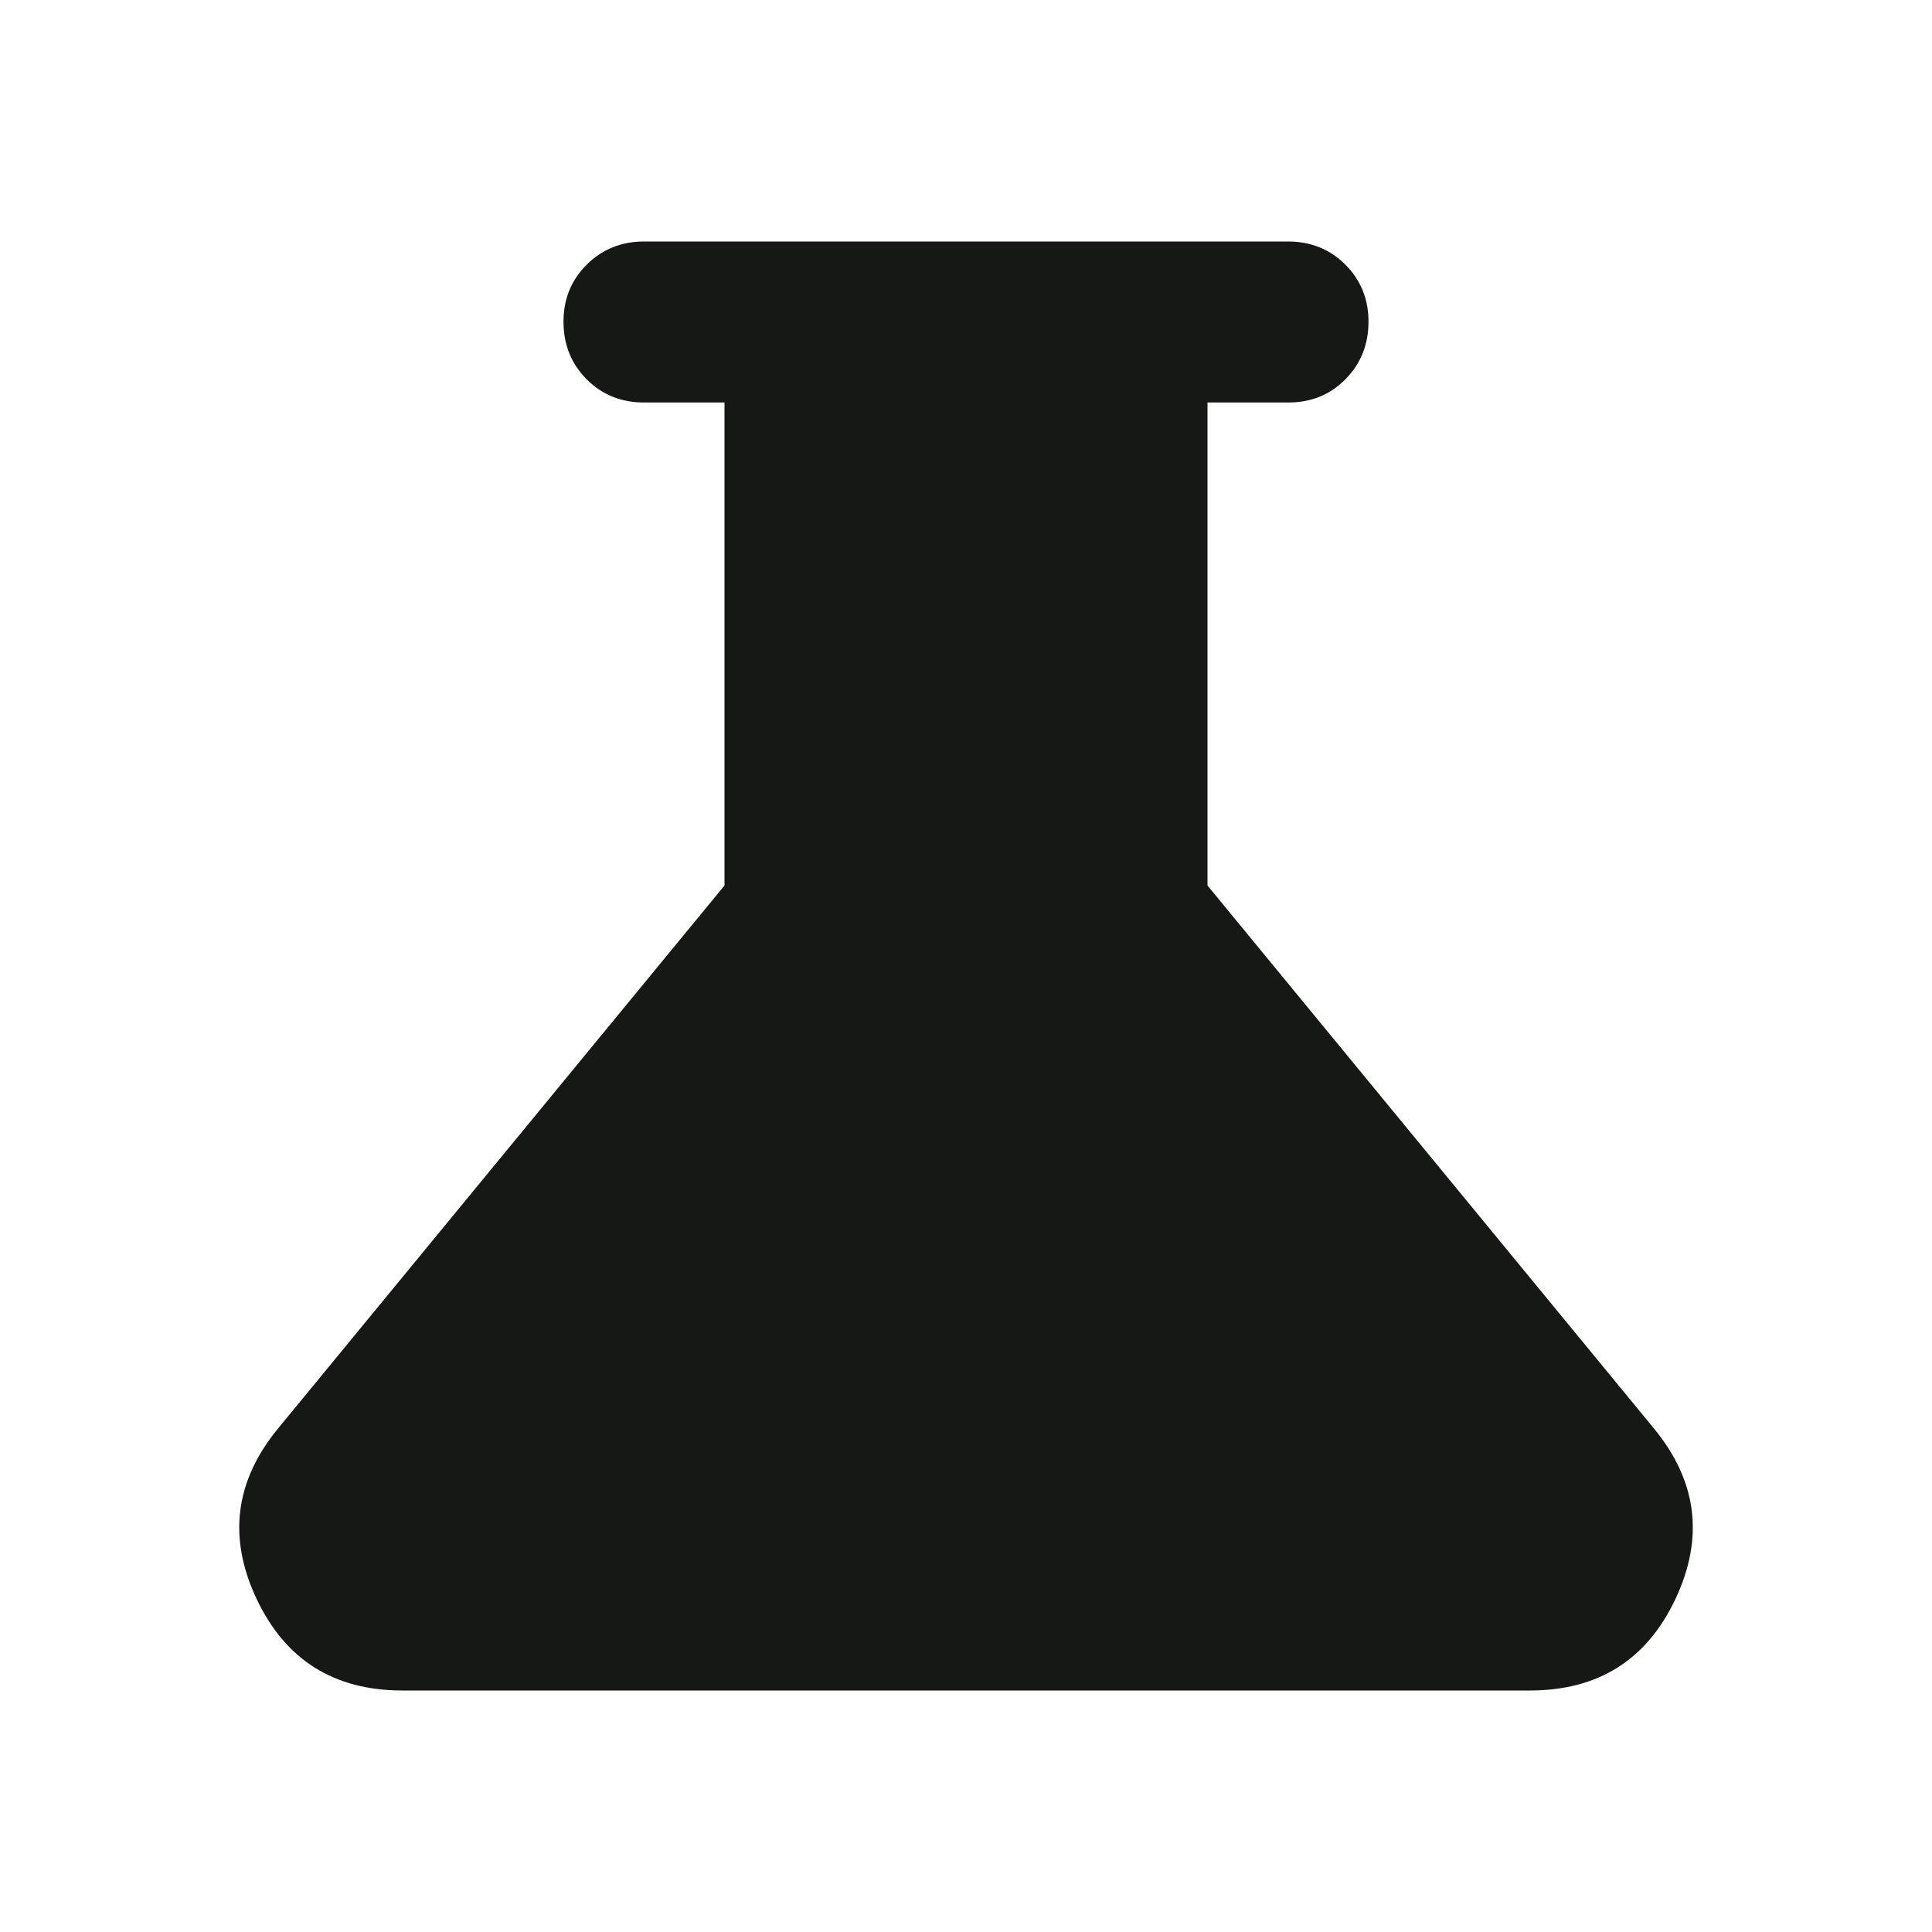 <svg preserveAspectRatio="none" width="100%" height="100%" overflow="visible" style="display: block;" viewBox="0 0 24 24" fill="none" xmlns="http://www.w3.org/2000/svg">
<g id="material-symbols:science">
<path id="Vector" d="M5 21C4.15 21 3.546 20.621 3.188 19.863C2.83 19.105 2.917 18.401 3.45 17.75L9 11V5H8C7.717 5 7.479 4.904 7.288 4.712C7.097 4.52 7.001 4.283 7 4C6.999 3.717 7.095 3.48 7.288 3.288C7.481 3.096 7.718 3 8 3H16C16.283 3 16.521 3.096 16.713 3.288C16.905 3.48 17.001 3.717 17 4C16.999 4.283 16.903 4.52 16.712 4.713C16.521 4.906 16.283 5.001 16 5H15V11L20.55 17.75C21.083 18.4 21.171 19.104 20.813 19.863C20.455 20.622 19.851 21.001 19 21H5Z" fill="#161816"/>
</g>
</svg>

